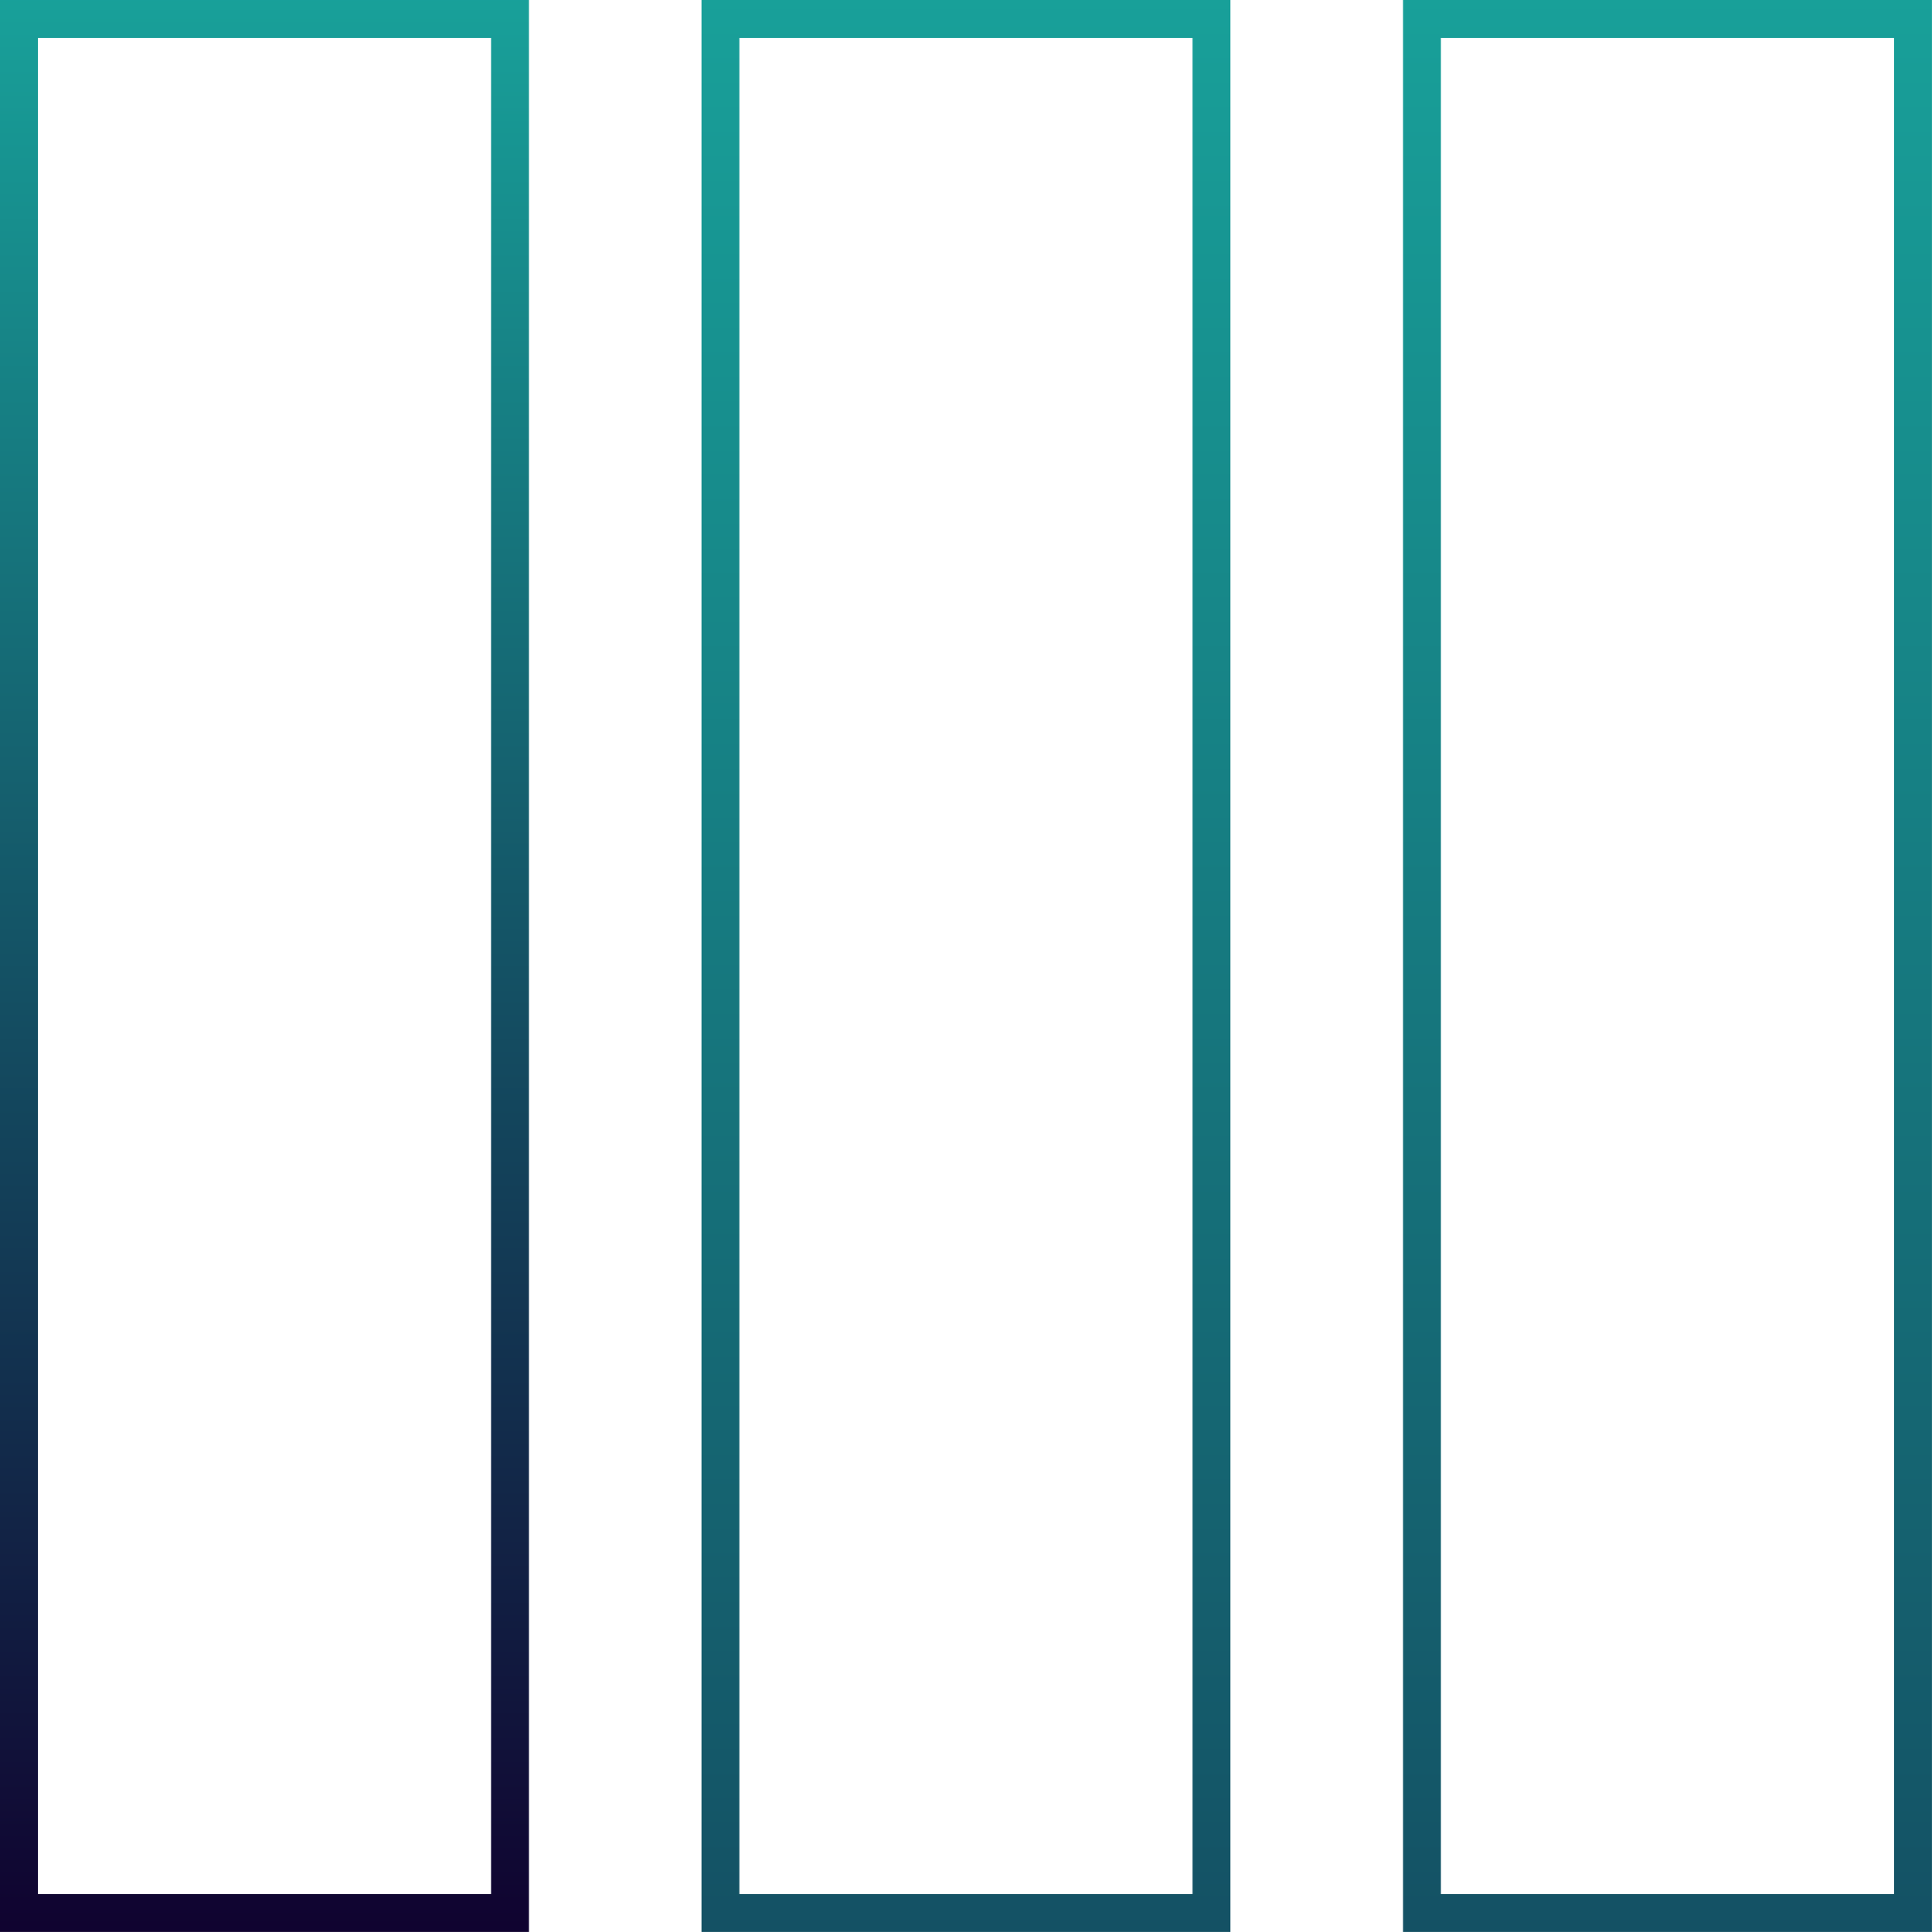 <svg id="Group_43" data-name="Group 43" xmlns="http://www.w3.org/2000/svg" xmlns:xlink="http://www.w3.org/1999/xlink" width="51.001" height="51" viewBox="0 0 51.001 51">
  <defs>
    <linearGradient id="linear-gradient" x1="0.5" x2="0.5" y2="1" gradientUnits="objectBoundingBox">
      <stop offset="0" stop-color="#18a19a"/>
      <stop offset="1" stop-color="#10022f"/>
    </linearGradient>
  </defs>
  <path id="Path_53" data-name="Path 53" d="M1,1H12.963V50H1ZM0,51H13.963V0H0Z" fill="url(#linear-gradient)"/>
  <path id="Path_54" data-name="Path 54" d="M19.518,1H31.481V50H19.518Zm-1,50H32.481V0H18.518Z" fill="url(#linear-gradient)"/>
  <path id="Path_55" data-name="Path 55" d="M38.037,1H50V50H38.037Zm-1,50H51V0H37.037Z" fill="url(#linear-gradient)"/>
</svg>
